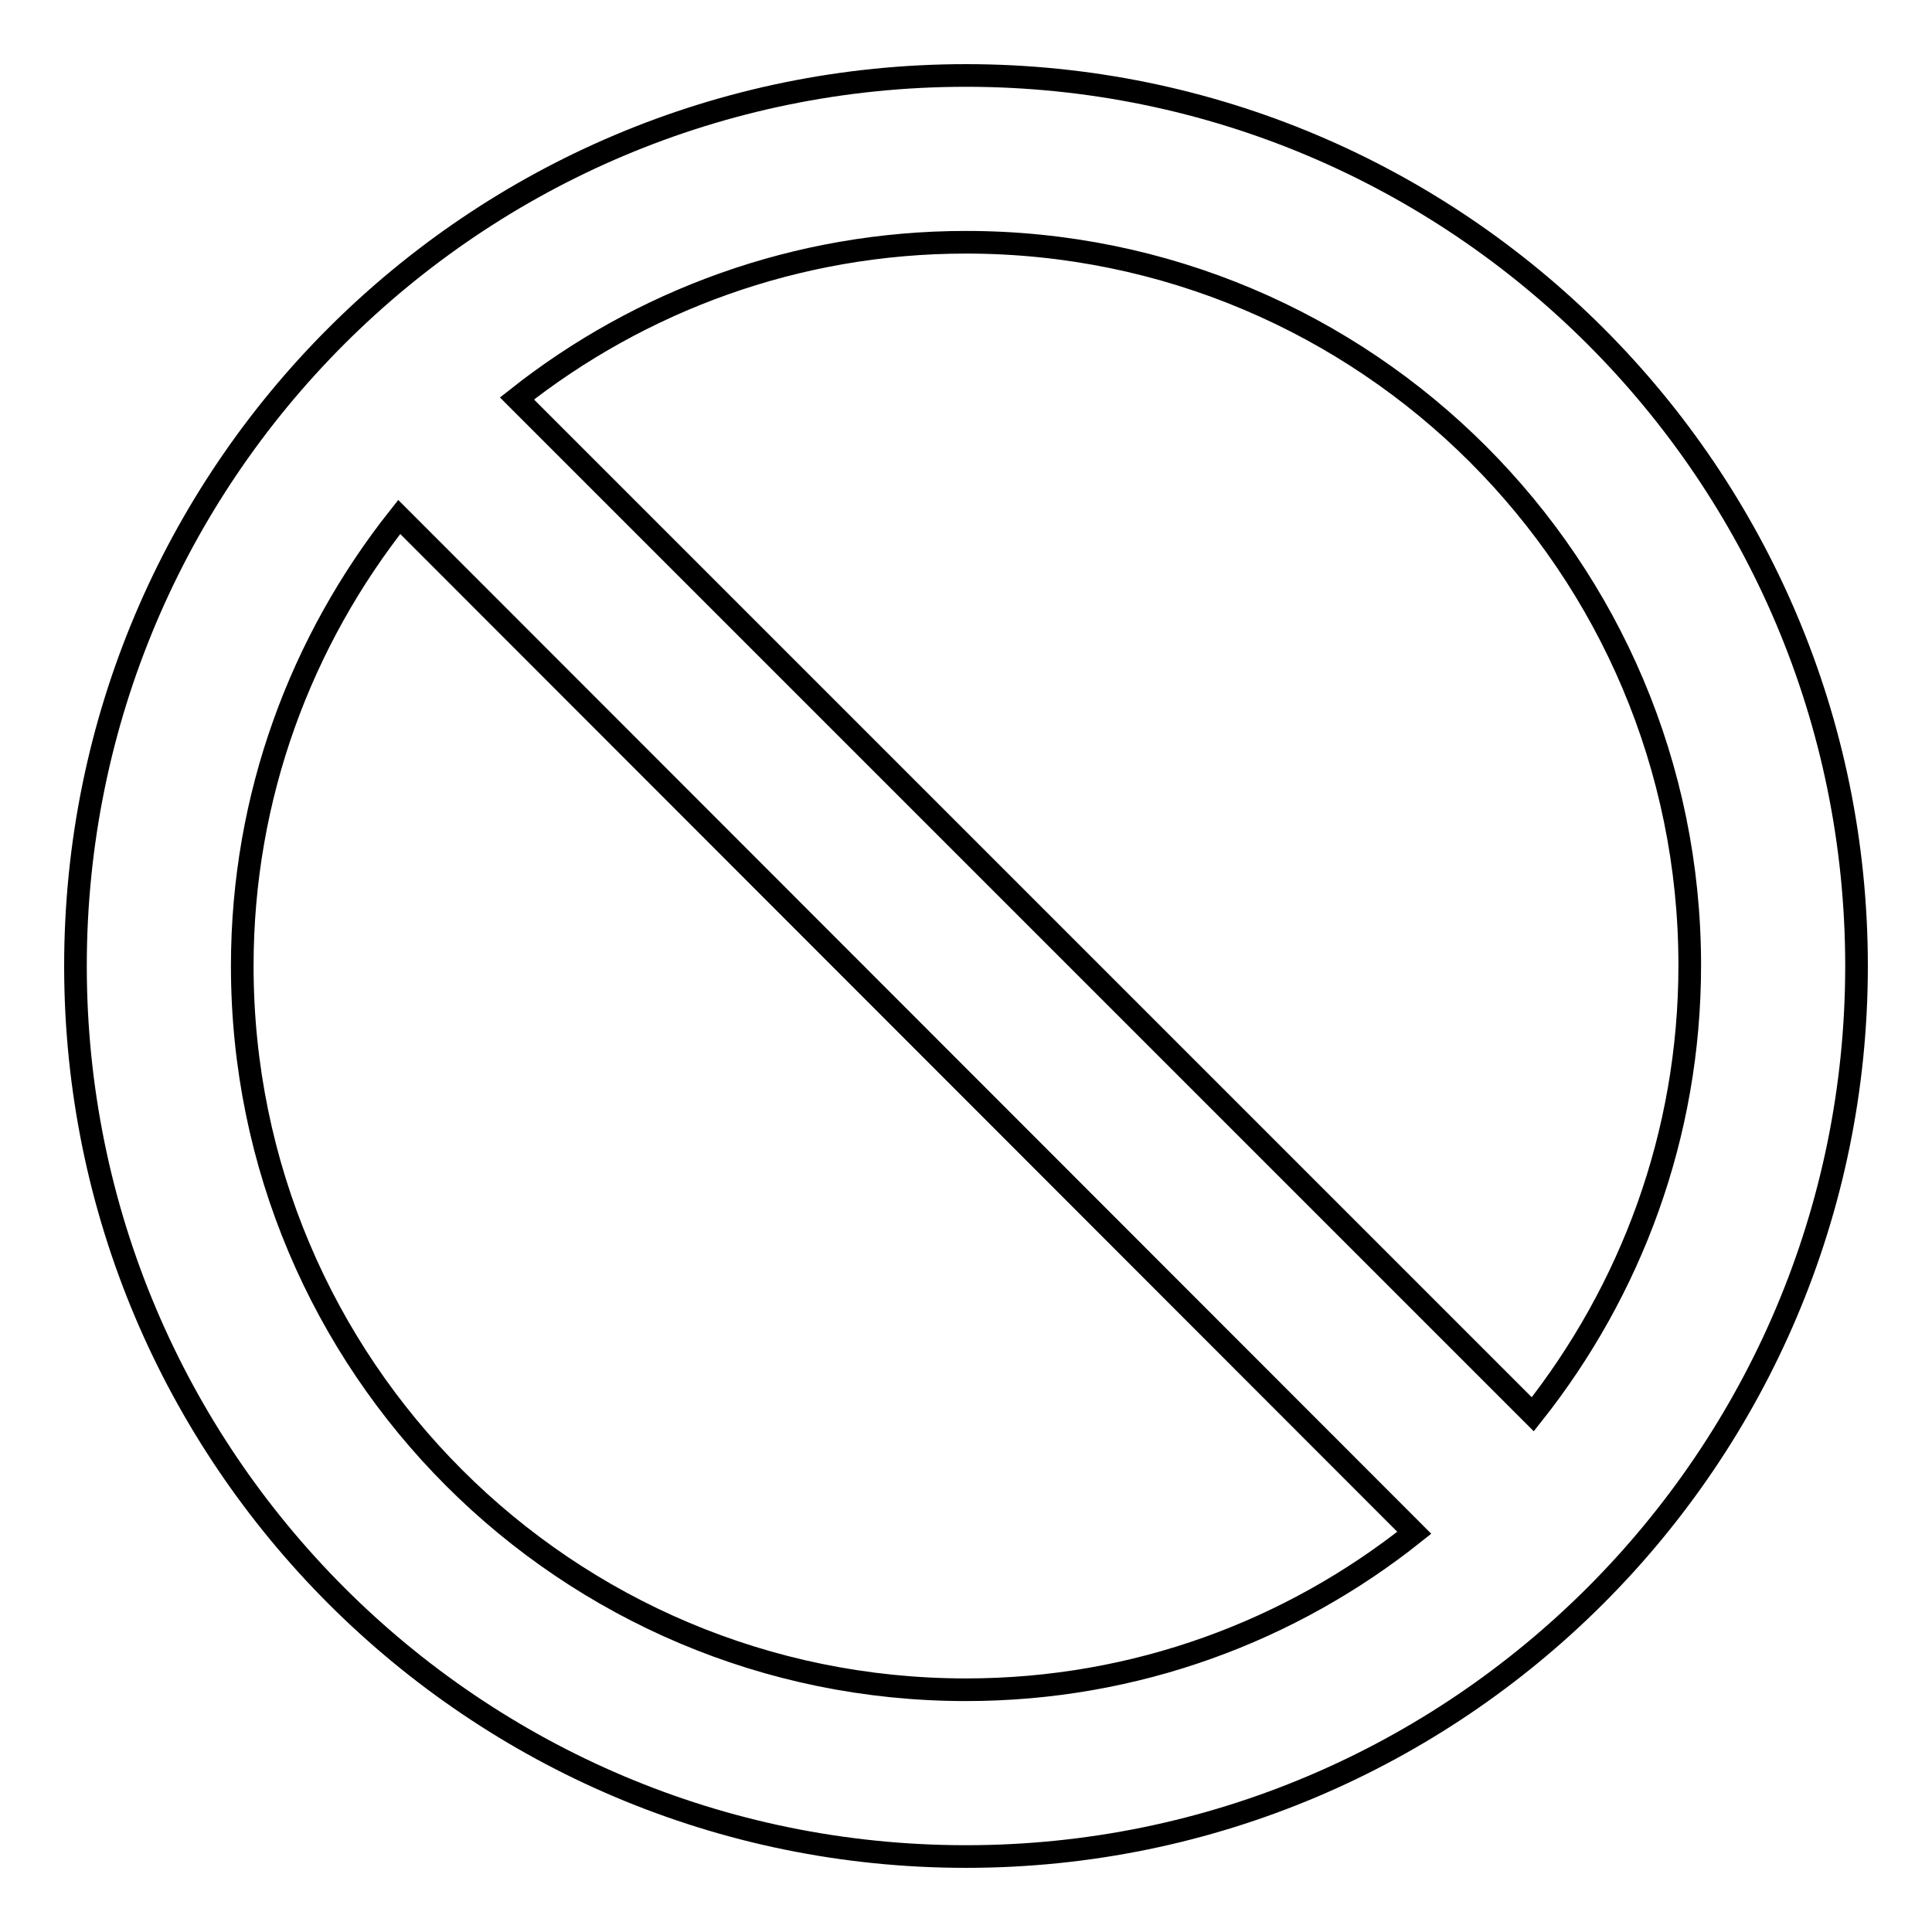 <?xml version="1.0" encoding="utf-8"?>
<!-- Svg Vector Icons : http://www.onlinewebfonts.com/icon -->
<!DOCTYPE svg PUBLIC "-//W3C//DTD SVG 1.1//EN" "http://www.w3.org/Graphics/SVG/1.1/DTD/svg11.dtd">
<svg version="1.1" xmlns="http://www.w3.org/2000/svg" xmlns:xlink="http://www.w3.org/1999/xlink" x="0px" y="0px" viewBox="0 0 256 256" enable-background="new 0 0 256 256" xml:space="preserve">
<g><g><path stroke-width="3" fill-opacity="0" stroke="#000000"  d="M128,246c-65.2,0-118-52.9-118-118C10,62.8,62.8,10,128,10c65.1,0,118,52.8,118,118C246,193.1,193.1,246,128,246z M32.1,128c0,53,42.9,95.9,95.9,95.9c22.5,0,43.1-7.8,59.4-20.8L52.9,68.5C39.9,84.9,32.1,105.5,32.1,128z M128,32.1c-22.5,0-43.2,7.8-59.5,20.7l134.6,134.6c13-16.4,20.8-37,20.8-59.5C223.9,75,181,32.1,128,32.1z"/></g></g>
</svg>